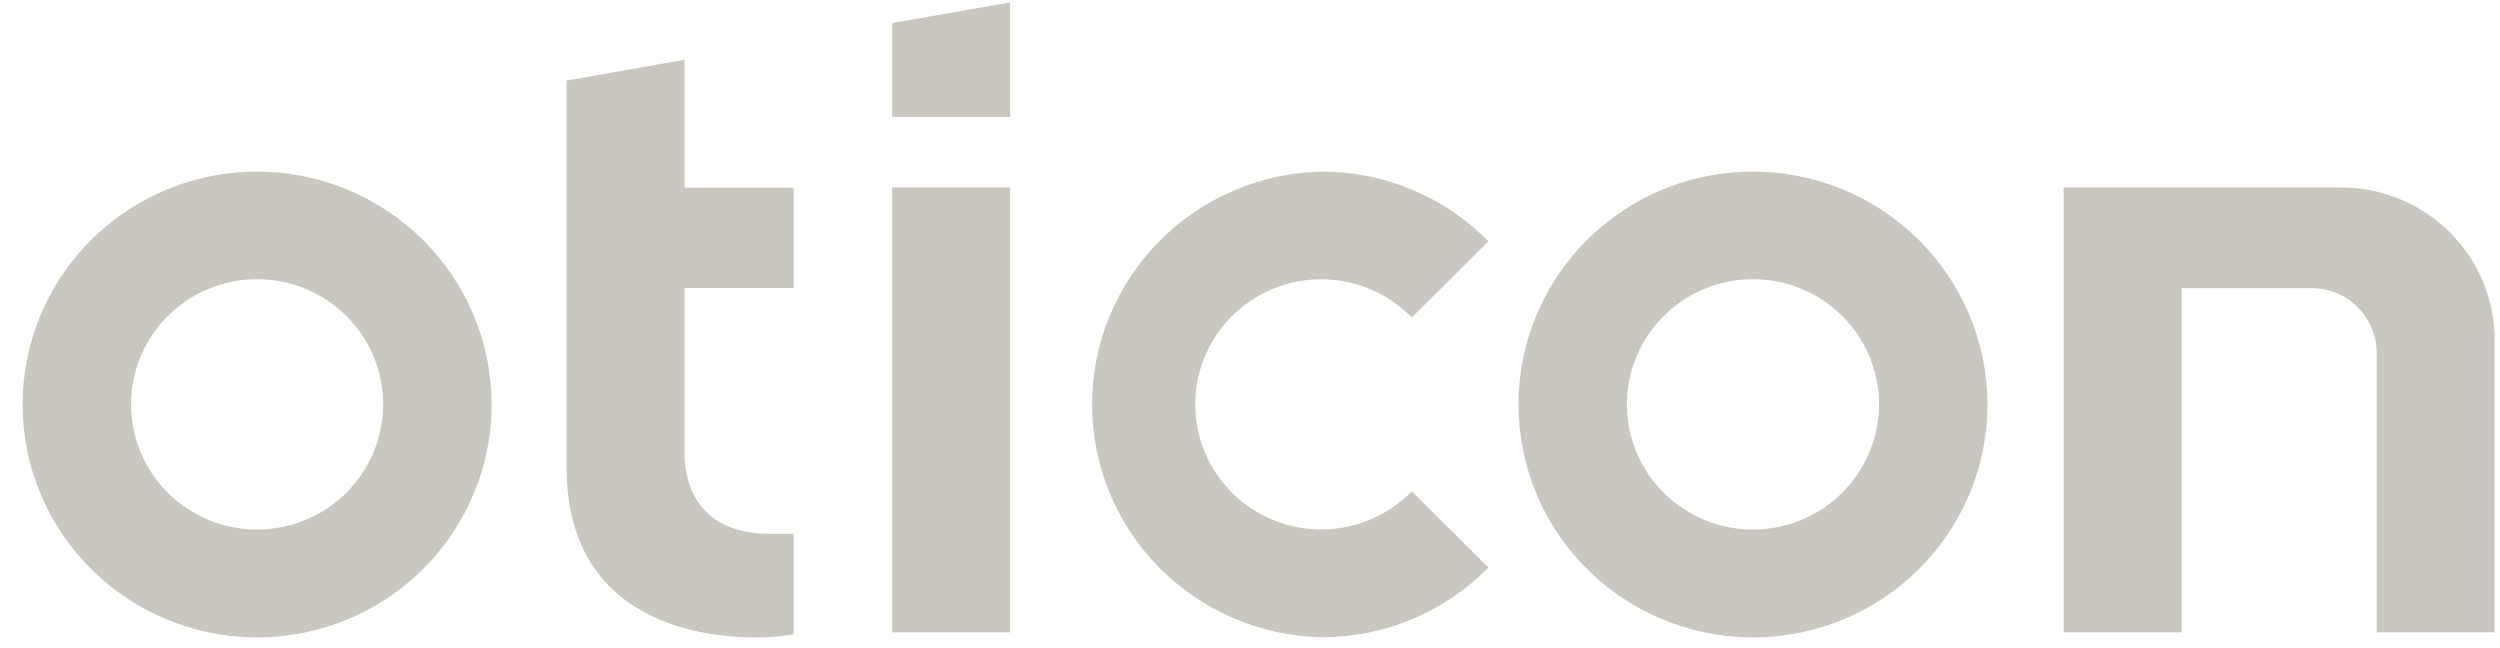 <svg width="108" height="28" viewBox="0 0 108 28" fill="none" xmlns="http://www.w3.org/2000/svg">
<g opacity="0.35">
<path d="M38.541 5.051H43.637V0.105L38.541 0.997V5.051Z" fill="#675B4A"/>
<path d="M57.086 7.413C54.438 7.471 51.919 8.556 50.067 10.436C48.215 12.316 47.178 14.841 47.178 17.471C47.178 20.101 48.215 22.627 50.067 24.507C51.919 26.387 54.438 27.472 57.086 27.529C58.43 27.532 59.761 27.267 61 26.75C62.239 26.232 63.36 25.473 64.298 24.517L60.988 21.224C60.234 21.998 59.266 22.531 58.205 22.755C57.145 22.979 56.041 22.882 55.036 22.479C54.031 22.075 53.17 21.383 52.565 20.49C51.958 19.598 51.634 18.546 51.634 17.469C51.634 16.392 51.958 15.34 52.565 14.447C53.17 13.555 54.031 12.862 55.036 12.459C56.041 12.055 57.145 11.959 58.205 12.183C59.266 12.406 60.234 12.94 60.988 13.714L64.298 10.426C63.36 9.47 62.239 8.71 61 8.193C59.761 7.675 58.43 7.41 57.086 7.413Z" fill="#675B4A"/>
<path d="M11.112 7.413C9.108 7.412 7.148 8.002 5.481 9.107C3.815 10.213 2.516 11.785 1.749 13.624C0.982 15.463 0.781 17.486 1.173 19.439C1.564 21.391 2.53 23.184 3.948 24.591C5.366 25.998 7.172 26.955 9.138 27.342C11.104 27.729 13.142 27.528 14.992 26.765C16.843 26.001 18.425 24.709 19.536 23.053C20.648 21.396 21.24 19.45 21.237 17.459C21.23 14.795 20.161 12.242 18.264 10.359C16.366 8.476 13.794 7.417 11.112 7.413ZM11.112 22.878C10.035 22.878 8.982 22.562 8.086 21.969C7.19 21.376 6.491 20.532 6.078 19.544C5.665 18.556 5.556 17.469 5.765 16.42C5.973 15.371 6.491 14.407 7.251 13.649C8.012 12.892 8.981 12.376 10.037 12.166C11.093 11.956 12.188 12.061 13.183 12.469C14.179 12.876 15.03 13.568 15.63 14.457C16.23 15.345 16.551 16.39 16.553 17.459C16.554 18.894 15.982 20.271 14.962 21.287C13.941 22.303 12.557 22.875 11.112 22.878Z" fill="#675B4A"/>
<path d="M24.475 3.479V20.158C24.475 26.815 30.202 27.538 32.668 27.538C33.171 27.539 33.675 27.5 34.172 27.423L34.284 27.399V23.06H33.274C29.935 23.06 29.571 20.621 29.571 19.575V12.445H34.284V8.107H29.571V2.583L24.475 3.479Z" fill="#675B4A"/>
<path d="M75.734 7.413C73.73 7.412 71.77 8.002 70.103 9.107C68.437 10.213 67.138 11.785 66.371 13.624C65.604 15.463 65.403 17.486 65.795 19.439C66.186 21.391 67.152 23.184 68.57 24.591C69.988 25.998 71.794 26.955 73.76 27.342C75.726 27.729 77.764 27.528 79.614 26.765C81.466 26.001 83.047 24.709 84.158 23.053C85.27 21.396 85.862 19.45 85.859 17.459C85.852 14.795 84.783 12.242 82.886 10.359C80.988 8.476 78.416 7.417 75.734 7.413ZM75.734 22.878C74.657 22.878 73.604 22.562 72.708 21.969C71.812 21.376 71.113 20.532 70.7 19.544C70.287 18.556 70.178 17.469 70.386 16.42C70.596 15.371 71.113 14.407 71.874 13.649C72.634 12.892 73.603 12.376 74.659 12.166C75.715 11.956 76.81 12.061 77.805 12.469C78.801 12.876 79.652 13.568 80.252 14.457C80.852 15.345 81.173 16.39 81.175 17.459C81.177 18.894 80.604 20.271 79.584 21.287C78.564 22.303 77.179 22.875 75.734 22.878Z" fill="#675B4A"/>
<path d="M38.541 27.317H43.637V8.098H38.541V27.317Z" fill="#675B4A"/>
<path d="M102.673 27.317H107.769V14.688C107.768 12.941 107.069 11.266 105.826 10.031C104.583 8.796 102.897 8.1 101.139 8.098H89.15V27.317H94.247V12.446H99.858C100.605 12.447 101.321 12.743 101.848 13.268C102.376 13.793 102.673 14.505 102.673 15.247V27.317Z" fill="#675B4A"/>
</g>
</svg>
